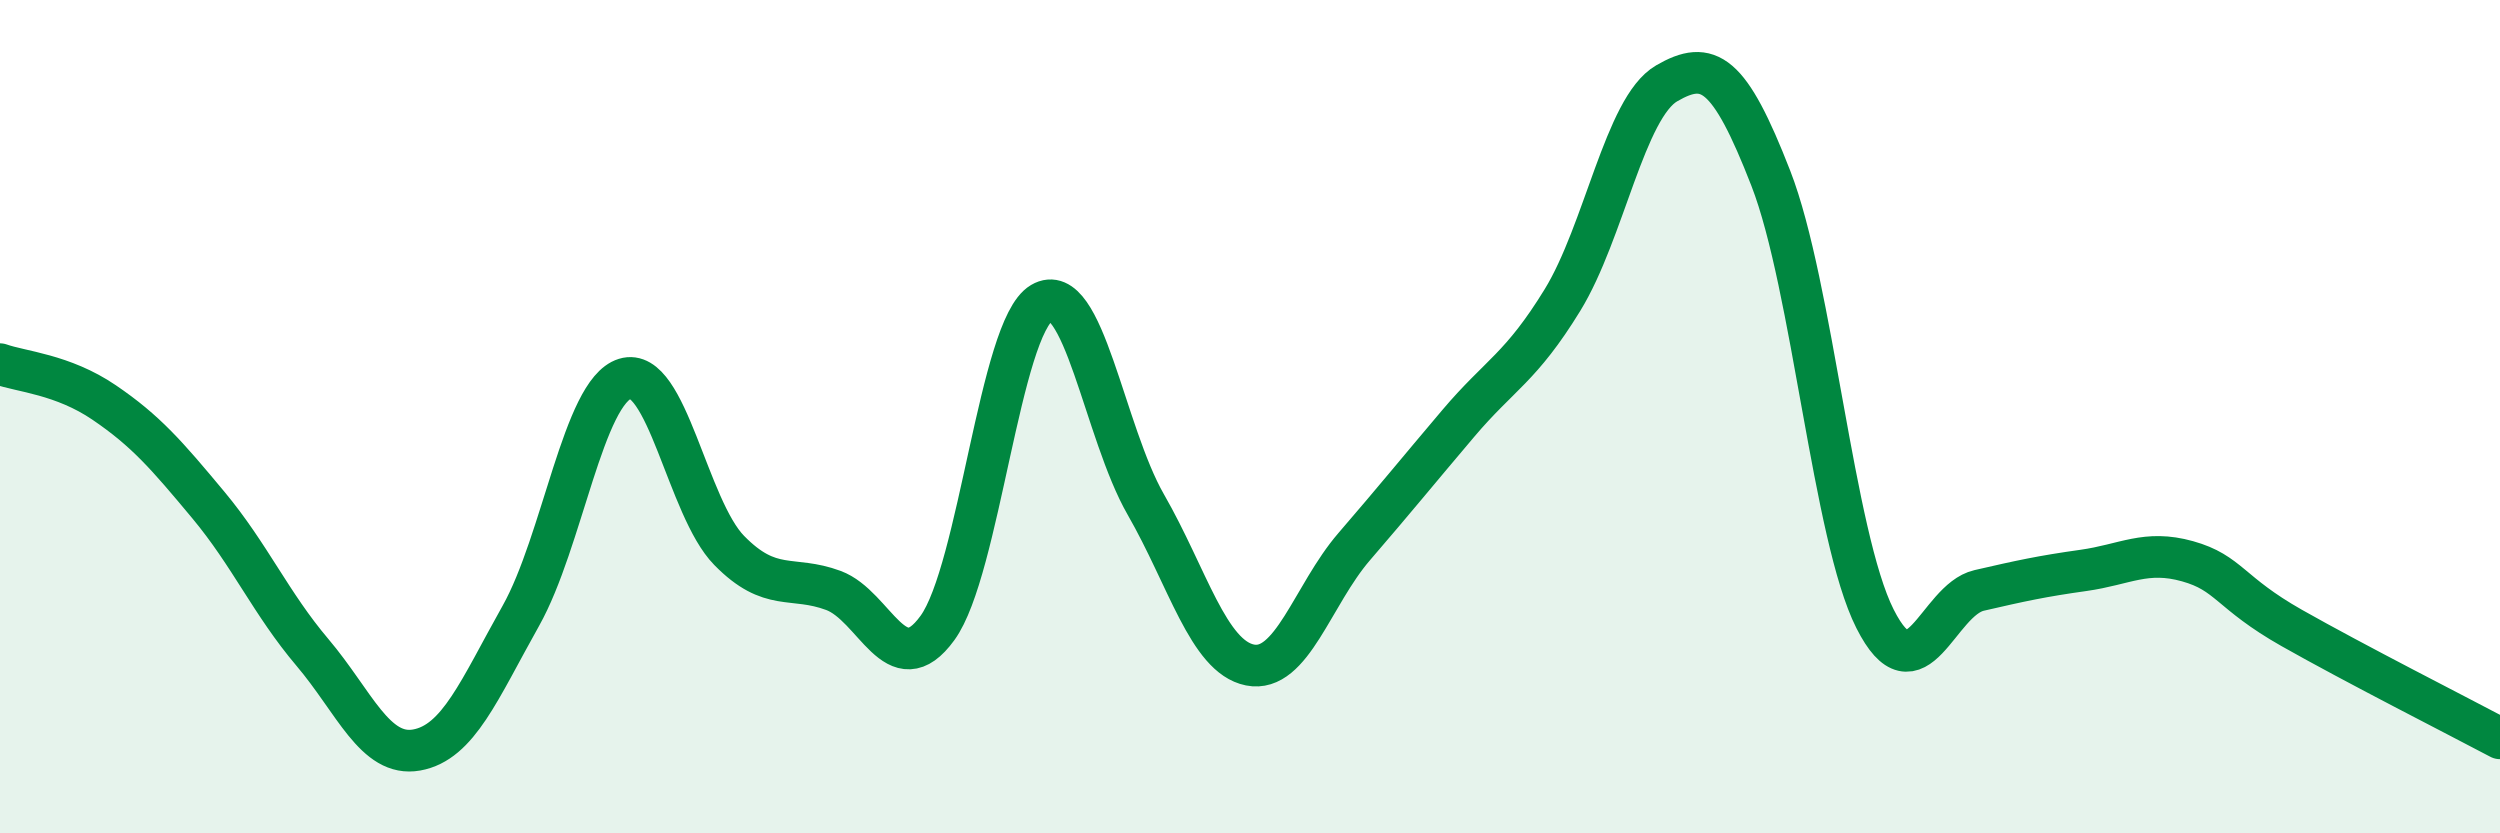 
    <svg width="60" height="20" viewBox="0 0 60 20" xmlns="http://www.w3.org/2000/svg">
      <path
        d="M 0,8.74 C 0.5,8.92 1.5,8.98 2.5,9.66 C 3.5,10.34 4,10.92 5,12.12 C 6,13.32 6.5,14.48 7.5,15.66 C 8.5,16.84 9,18.18 10,18 C 11,17.82 11.5,16.56 12.5,14.78 C 13.5,13 14,9.4 15,9.09 C 16,8.78 16.5,12.19 17.5,13.21 C 18.5,14.23 19,13.8 20,14.17 C 21,14.54 21.5,16.45 22.5,15.07 C 23.5,13.69 24,7.86 25,7.27 C 26,6.68 26.5,10.37 27.5,12.11 C 28.5,13.85 29,15.76 30,15.96 C 31,16.16 31.5,14.28 32.5,13.12 C 33.5,11.96 34,11.34 35,10.16 C 36,8.98 36.5,8.83 37.5,7.2 C 38.5,5.57 39,2.58 40,2 C 41,1.42 41.5,1.71 42.5,4.28 C 43.5,6.85 44,12.87 45,14.85 C 46,16.83 46.5,14.4 47.5,14.17 C 48.5,13.94 49,13.83 50,13.69 C 51,13.55 51.5,13.19 52.5,13.47 C 53.5,13.75 53.5,14.22 55,15.07 C 56.5,15.92 59,17.19 60,17.72L60 20L0 20Z"
        fill="#008740"
        opacity="0.1"
        stroke-linecap="round"
        stroke-linejoin="round"
      />
      <path
        d="M 0,8.74 C 0.5,8.92 1.5,8.98 2.5,9.66 C 3.5,10.34 4,10.92 5,12.12 C 6,13.32 6.5,14.48 7.5,15.66 C 8.5,16.84 9,18.18 10,18 C 11,17.82 11.5,16.56 12.5,14.78 C 13.5,13 14,9.4 15,9.09 C 16,8.78 16.5,12.19 17.5,13.21 C 18.5,14.23 19,13.8 20,14.17 C 21,14.54 21.5,16.45 22.5,15.07 C 23.5,13.69 24,7.86 25,7.27 C 26,6.68 26.5,10.37 27.5,12.11 C 28.5,13.85 29,15.76 30,15.96 C 31,16.16 31.5,14.28 32.5,13.12 C 33.5,11.96 34,11.34 35,10.16 C 36,8.98 36.5,8.83 37.5,7.2 C 38.5,5.57 39,2.58 40,2 C 41,1.42 41.5,1.71 42.5,4.28 C 43.5,6.85 44,12.87 45,14.85 C 46,16.83 46.5,14.4 47.5,14.17 C 48.5,13.94 49,13.83 50,13.69 C 51,13.55 51.5,13.19 52.5,13.47 C 53.5,13.75 53.5,14.22 55,15.07 C 56.5,15.92 59,17.19 60,17.72"
        stroke="#008740"
        stroke-width="1"
        fill="none"
        stroke-linecap="round"
        stroke-linejoin="round"
      />
    </svg>
  